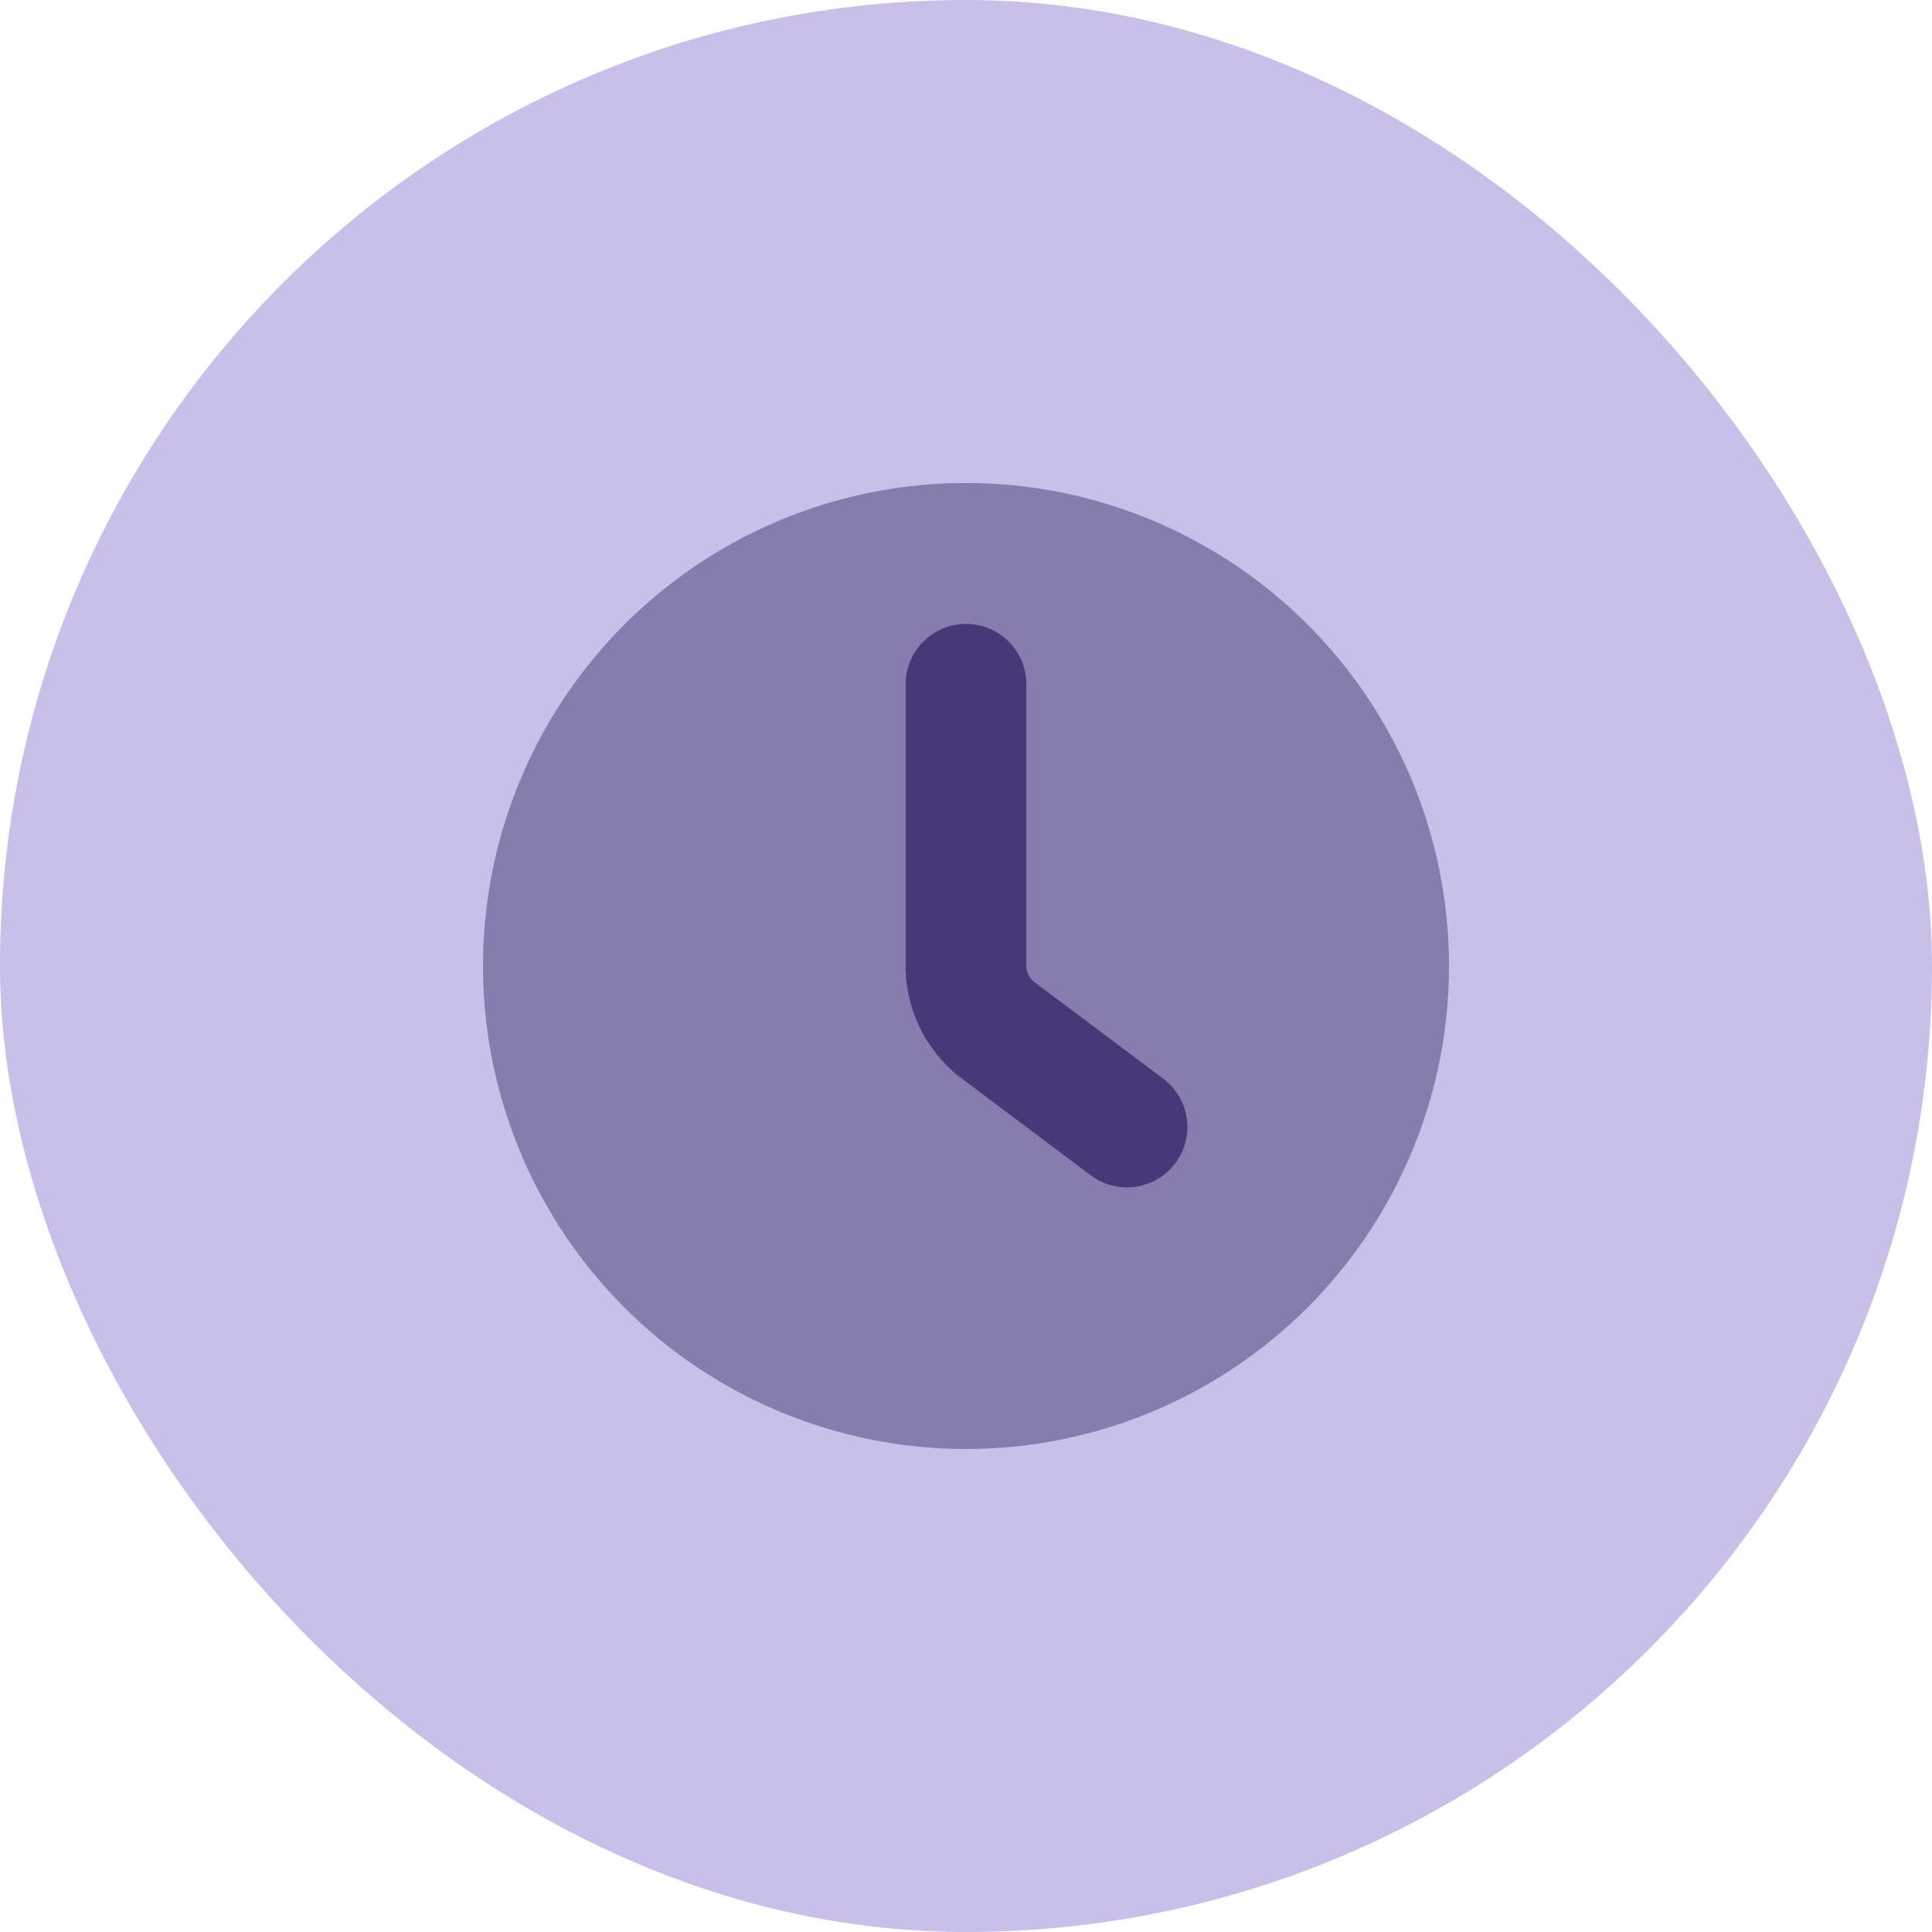 <svg width="48" height="48" viewBox="0 0 48 48" fill="none" xmlns="http://www.w3.org/2000/svg">
<rect width="48" height="48" rx="24" fill="#C9BFE8"/>
<circle opacity="0.5" cx="24" cy="24" r="12" fill="#493877"/>
<path fill-rule="evenodd" clip-rule="evenodd" d="M24 15.5C24.828 15.5 25.5 16.172 25.5 17V24C25.5 24.157 25.574 24.306 25.7 24.4L28.9 26.8C29.563 27.297 29.697 28.237 29.2 28.9C28.703 29.563 27.763 29.697 27.1 29.2L23.9 26.8C23.019 26.139 22.5 25.102 22.5 24V17C22.5 16.172 23.172 15.5 24 15.5Z" fill="#493877"/>
</svg>
